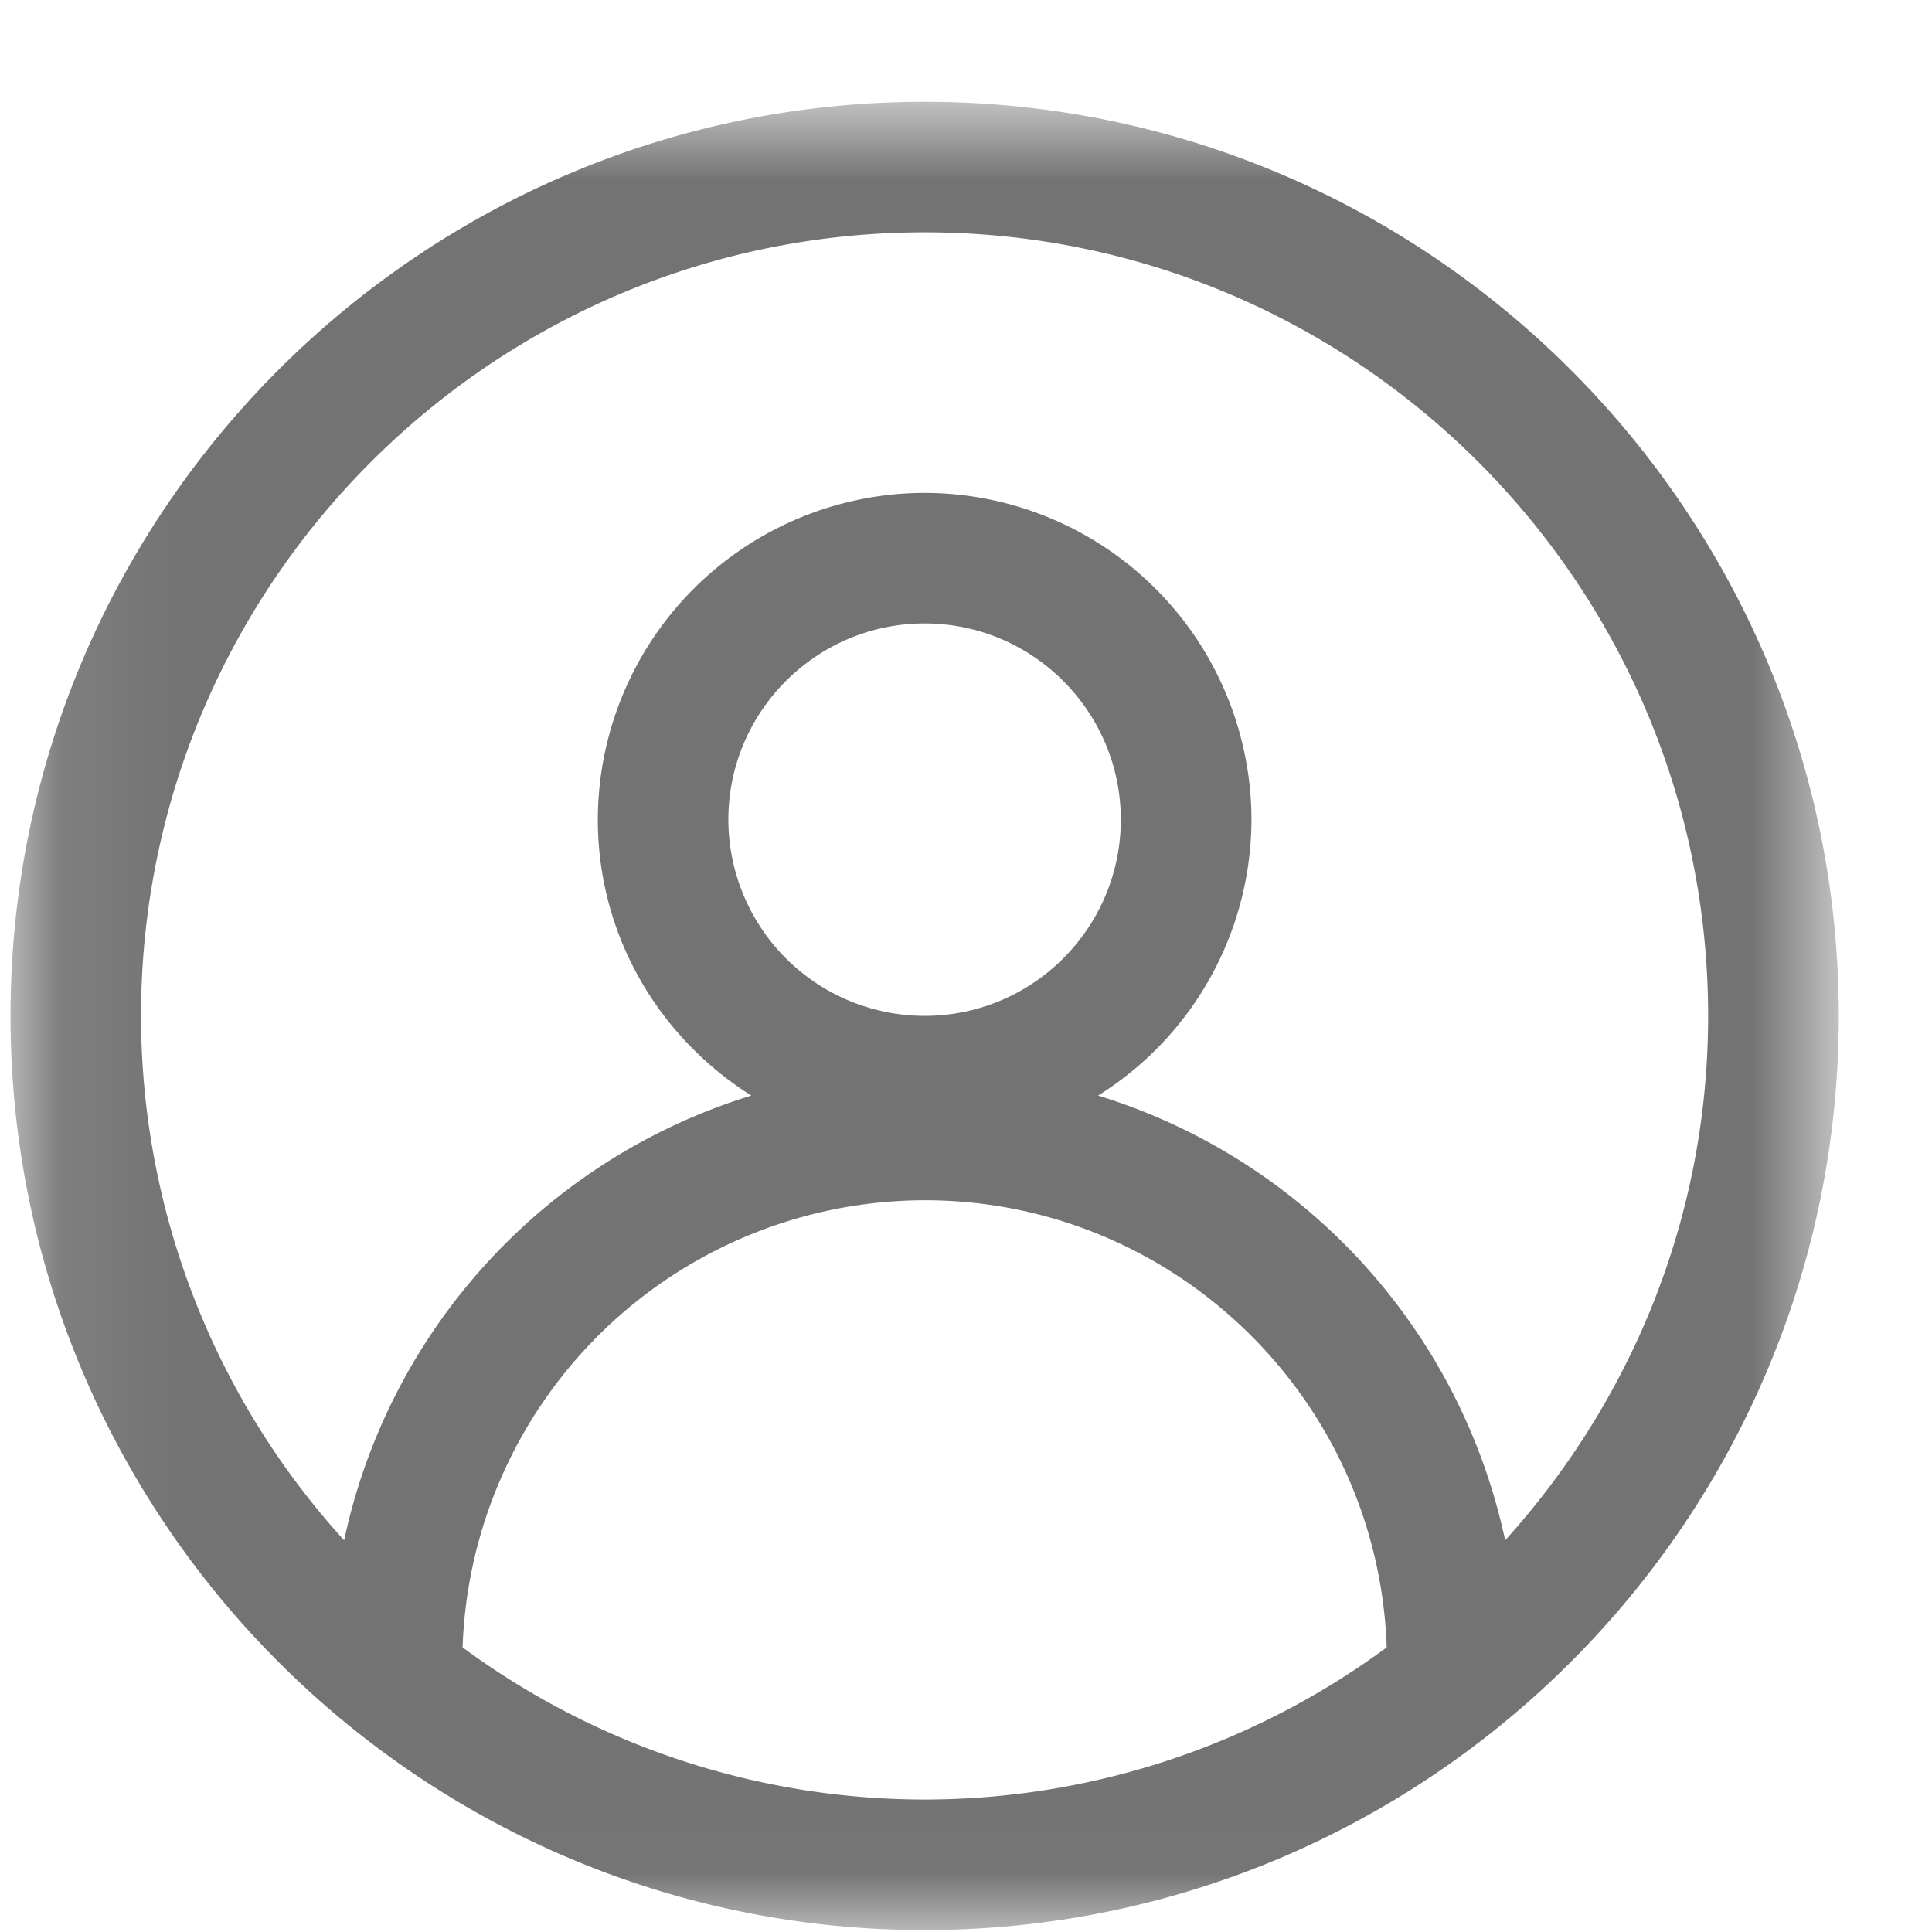 <svg width="16" height="16" viewBox="0 0 16 16" fill="none" xmlns="http://www.w3.org/2000/svg">
    <mask id="o55x6xg9za" style="mask-type:luminance" maskUnits="userSpaceOnUse" x="0" y="0" width="16" height="16">
        <path fill-rule="evenodd" clip-rule="evenodd" d="M.087.843h15.141v15.14H.087V.844z" fill="#fff"/>
    </mask>
    <g mask="url(#o55x6xg9za)">
        <path fill-rule="evenodd" clip-rule="evenodd" d="M12.465 12.756a4.931 4.931 0 0 0-3.371-3.683 2.7 2.7 0 0 0 1.27-2.285 2.71 2.71 0 0 0-2.707-2.706 2.71 2.71 0 0 0-2.706 2.706c0 .964.51 1.806 1.271 2.285a4.93 4.93 0 0 0-3.372 3.683 6.454 6.454 0 0 1-1.682-4.343c0-3.578 2.911-6.489 6.49-6.489 3.578 0 6.488 2.911 6.488 6.49 0 1.67-.64 3.191-1.681 4.342M7.657 8.413a1.627 1.627 0 0 1-1.625-1.625c0-.896.73-1.625 1.625-1.625.897 0 1.625.73 1.625 1.625 0 .896-.728 1.625-1.625 1.625m-3.826 5.23A3.835 3.835 0 0 1 7.657 9.94c2.07 0 3.758 1.65 3.827 3.703a6.451 6.451 0 0 1-3.827 1.26 6.45 6.45 0 0 1-3.826-1.26M7.657.843c-4.174 0-7.57 3.396-7.57 7.57 0 4.175 3.396 7.571 7.57 7.571 4.175 0 7.571-3.396 7.571-7.57 0-4.175-3.396-7.571-7.57-7.571" fill="#737373"/>
    </g>
</svg>
